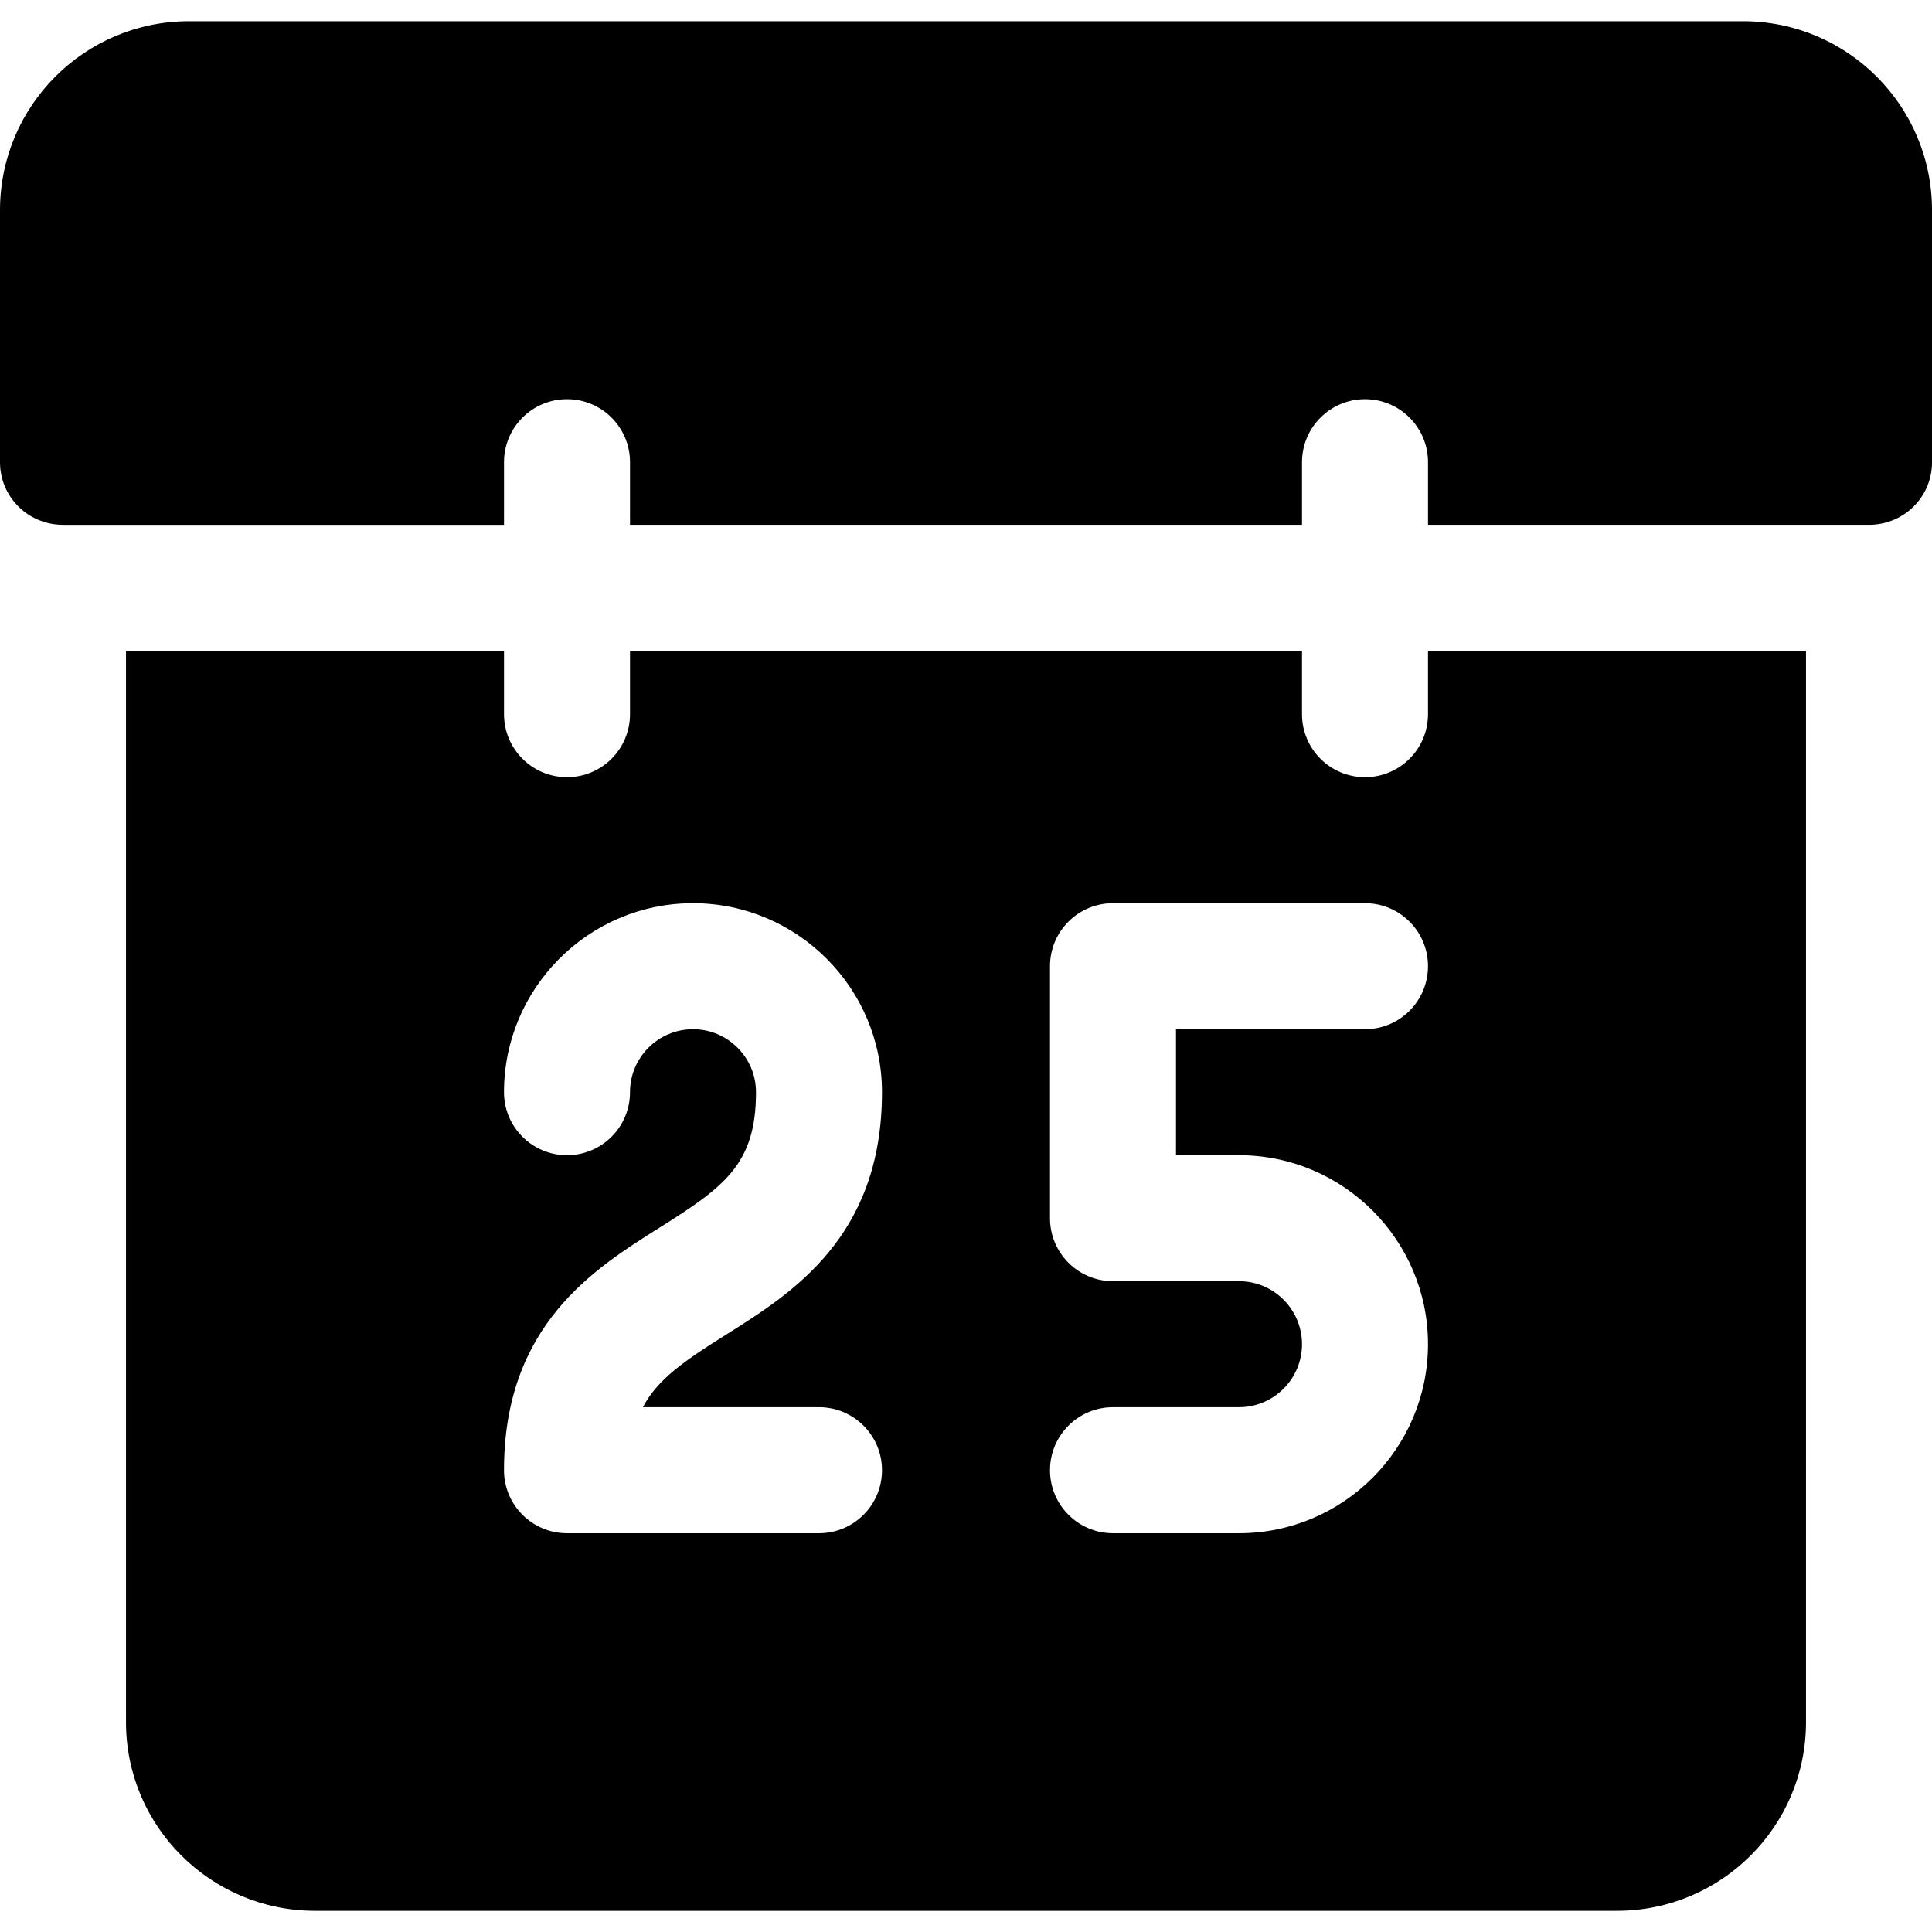 <?xml version="1.0" encoding="iso-8859-1"?>
<!-- Generator: Adobe Illustrator 19.0.0, SVG Export Plug-In . SVG Version: 6.00 Build 0)  -->
<svg version="1.1" id="Layer_1" xmlns="http://www.w3.org/2000/svg" xmlns:xlink="http://www.w3.org/1999/xlink" x="0px" y="0px"
	 viewBox="0 0 512 512" style="enable-background:new 0 0 512 512;" xml:space="preserve">
<g>
	<g>
		<path d="M378.435,172.582v16.688c0,9.223-7.473,16.696-16.696,16.696c-9.223,0-16.696-7.473-16.696-16.696v-16.688H166.957v16.688
			c0,9.223-7.473,16.696-16.696,16.696s-16.696-7.473-16.696-16.696v-16.688H33.391v283.824c0,27.619,22.468,49.976,50.087,49.976
			h345.043c27.619,0,50.087-22.357,50.087-49.976V172.582H378.435z M217.043,372.923c9.223,0,16.696,7.473,16.696,16.696
			c0,9.223-7.473,16.701-16.696,16.701h-66.783c-9.223,0-16.696-7.479-16.696-16.701c0-38.391,23.831-53.358,41.234-64.288
			c17.256-10.838,25.549-16.886,25.549-35.886c0-9.206-7.49-16.696-16.696-16.696c-9.206,0-16.696,7.49-16.696,16.696
			c0,9.223-7.473,16.696-16.696,16.696s-16.696-7.473-16.696-16.696c0-27.619,22.468-50.087,50.087-50.087
			c27.619,0,50.087,22.468,50.087,50.087c0,38.304-23.805,53.25-41.179,64.162c-10.919,6.853-18.249,11.799-22.18,19.316H217.043z
			 M328.348,306.14c27.619,0,50.087,22.468,50.087,50.087c0,27.619-22.468,50.093-50.087,50.093h-33.391
			c-9.223,0-16.696-7.479-16.696-16.701c0-9.223,7.473-16.696,16.696-16.696h33.391c9.206,0,16.696-7.49,16.696-16.696
			s-7.49-16.696-16.696-16.696h-33.391c-9.223,0-16.696-7.473-16.696-16.696v-66.783c0-9.223,7.473-16.696,16.696-16.696h66.783
			c9.223,0,16.696,7.473,16.696,16.696c0,9.223-7.473,16.696-16.696,16.696h-50.087v33.391H328.348z"/>
	</g>
</g>
<g>
	<g>
		<path d="M461.913,5.619H50.087C22.424,5.619,0,28.043,0,55.706v66.79c0,9.22,7.475,16.584,16.696,16.584h116.87v-0.001v-16.592
			c0-9.223,7.473-16.696,16.696-16.696c9.223,0,16.696,7.473,16.696,16.696v16.592h178.087v-16.592
			c0-9.223,7.473-16.696,16.696-16.696c9.223,0,16.696,7.473,16.696,16.696v16.592h116.87c9.22,0,16.696-7.364,16.696-16.584V55.706
			C512,28.043,489.576,5.619,461.913,5.619z"/>
	</g>
</g>
<g>
</g>
<g>
</g>
<g>
</g>
<g>
</g>
<g>
</g>
<g>
</g>
<g>
</g>
<g>
</g>
<g>
</g>
<g>
</g>
<g>
</g>
<g>
</g>
<g>
</g>
<g>
</g>
<g>
</g>
</svg>
